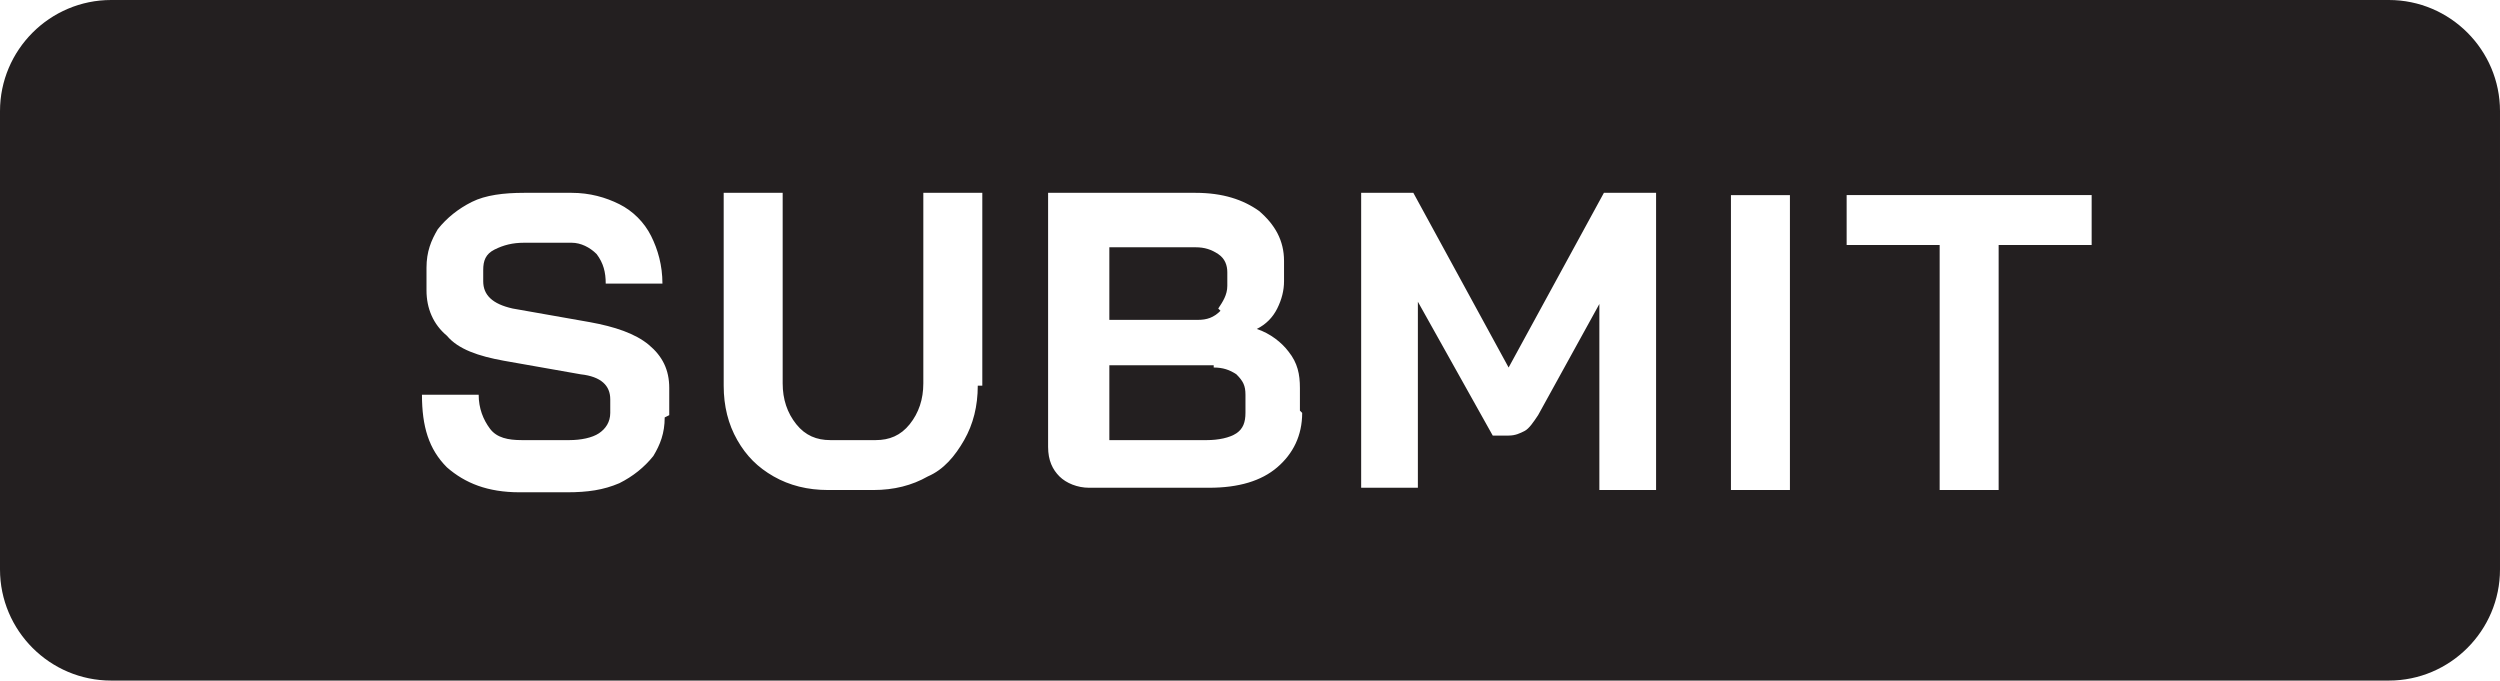 <?xml version="1.0" encoding="UTF-8"?>
<svg id="Layer_1" xmlns="http://www.w3.org/2000/svg" version="1.1" viewBox="0 0 110.2 30">
  <!-- Generator: Adobe Illustrator 29.3.0, SVG Export Plug-In . SVG Version: 2.1.0 Build 146)  -->
  <defs>
    <style>
      .st0 {
        fill: #231f20;
      }
    </style>
  </defs>
  <path class="st0" d="M53.5,16.1h-4.6v3.3h4.3c.5,0,1-.1,1.3-.3.3-.2.4-.5.4-.9v-.8c0-.4-.1-.6-.4-.9-.3-.2-.6-.3-1-.3Z"/>
  <path class="st0" d="M53.7,13.6c.2-.3.4-.6.4-1v-.6c0-.3-.1-.6-.4-.8s-.6-.3-1-.3h-3.8v3.2h3.9c.4,0,.7-.1,1-.4Z"/>
  <path class="st0" d="M105.3,0H4.9C2.2,0,0,2.2,0,4.9v20.2c0,2.7,2.2,4.9,4.9,4.9h100.4c2.7,0,4.9-2.2,4.9-4.9V4.9c0-2.7-2.2-4.9-4.9-4.9ZM29.3,18.4c0,.7-.2,1.2-.5,1.7-.4.5-.9.9-1.5,1.2-.7.3-1.4.4-2.3.4h-2.1c-1.4,0-2.4-.4-3.2-1.1-.8-.8-1.1-1.8-1.1-3.2h2.5c0,.6.2,1.1.5,1.5.3.4.8.5,1.4.5h2.1c.5,0,1-.1,1.3-.3.3-.2.5-.5.5-.9v-.6c0-.6-.4-1-1.3-1.1l-3.4-.6c-1.1-.2-2-.5-2.5-1.1-.6-.5-.9-1.2-.9-2v-1c0-.7.2-1.2.5-1.7.4-.5.9-.9,1.5-1.2.6-.3,1.4-.4,2.3-.4h2.1c.8,0,1.5.2,2.1.5.6.3,1.1.8,1.4,1.4.3.6.5,1.3.5,2.1h-2.5c0-.5-.1-.9-.4-1.3-.3-.3-.7-.5-1.1-.5h-2.1c-.5,0-.9.1-1.3.3s-.5.5-.5.9v.5c0,.6.4,1,1.3,1.2l3.4.6c1.1.2,2,.5,2.6,1s.9,1.1.9,1.9v1.2ZM43.1,17c0,.9-.2,1.7-.6,2.4s-.9,1.3-1.6,1.6c-.7.4-1.5.6-2.4.6h-2c-.9,0-1.7-.2-2.4-.6-.7-.4-1.2-.9-1.6-1.6s-.6-1.5-.6-2.4v-8.5h2.6v8.4c0,.7.2,1.3.6,1.8.4.5.9.7,1.5.7h2c.6,0,1.1-.2,1.5-.7.4-.5.6-1.1.6-1.8v-8.4h2.6v8.5ZM57.4,18.2c0,1-.4,1.8-1.1,2.4-.7.6-1.7.9-3,.9h-5.3c-.5,0-1-.2-1.3-.5-.3-.3-.5-.7-.5-1.3v-11.2h6.5c1.2,0,2.1.3,2.8.8.7.6,1.1,1.3,1.1,2.2v.9c0,.4-.1.8-.3,1.2s-.5.7-.9.9h0c.6.2,1.1.6,1.4,1,.4.5.5,1,.5,1.6v1ZM73,21.6h-2.5v-8.2l-2.7,4.9c-.2.3-.4.6-.6.7-.2.1-.4.2-.7.2h-.7l-3.3-5.9v8.2h-2.5v-13h2.3l4.2,7.7,4.2-7.7h2.3v13ZM78.9,21.6h-2.6v-13h2.6v13ZM92.2,10.8h-4.1v10.8h-2.6v-10.8h-4.1v-2.2h10.8v2.2Z"/>
</svg>